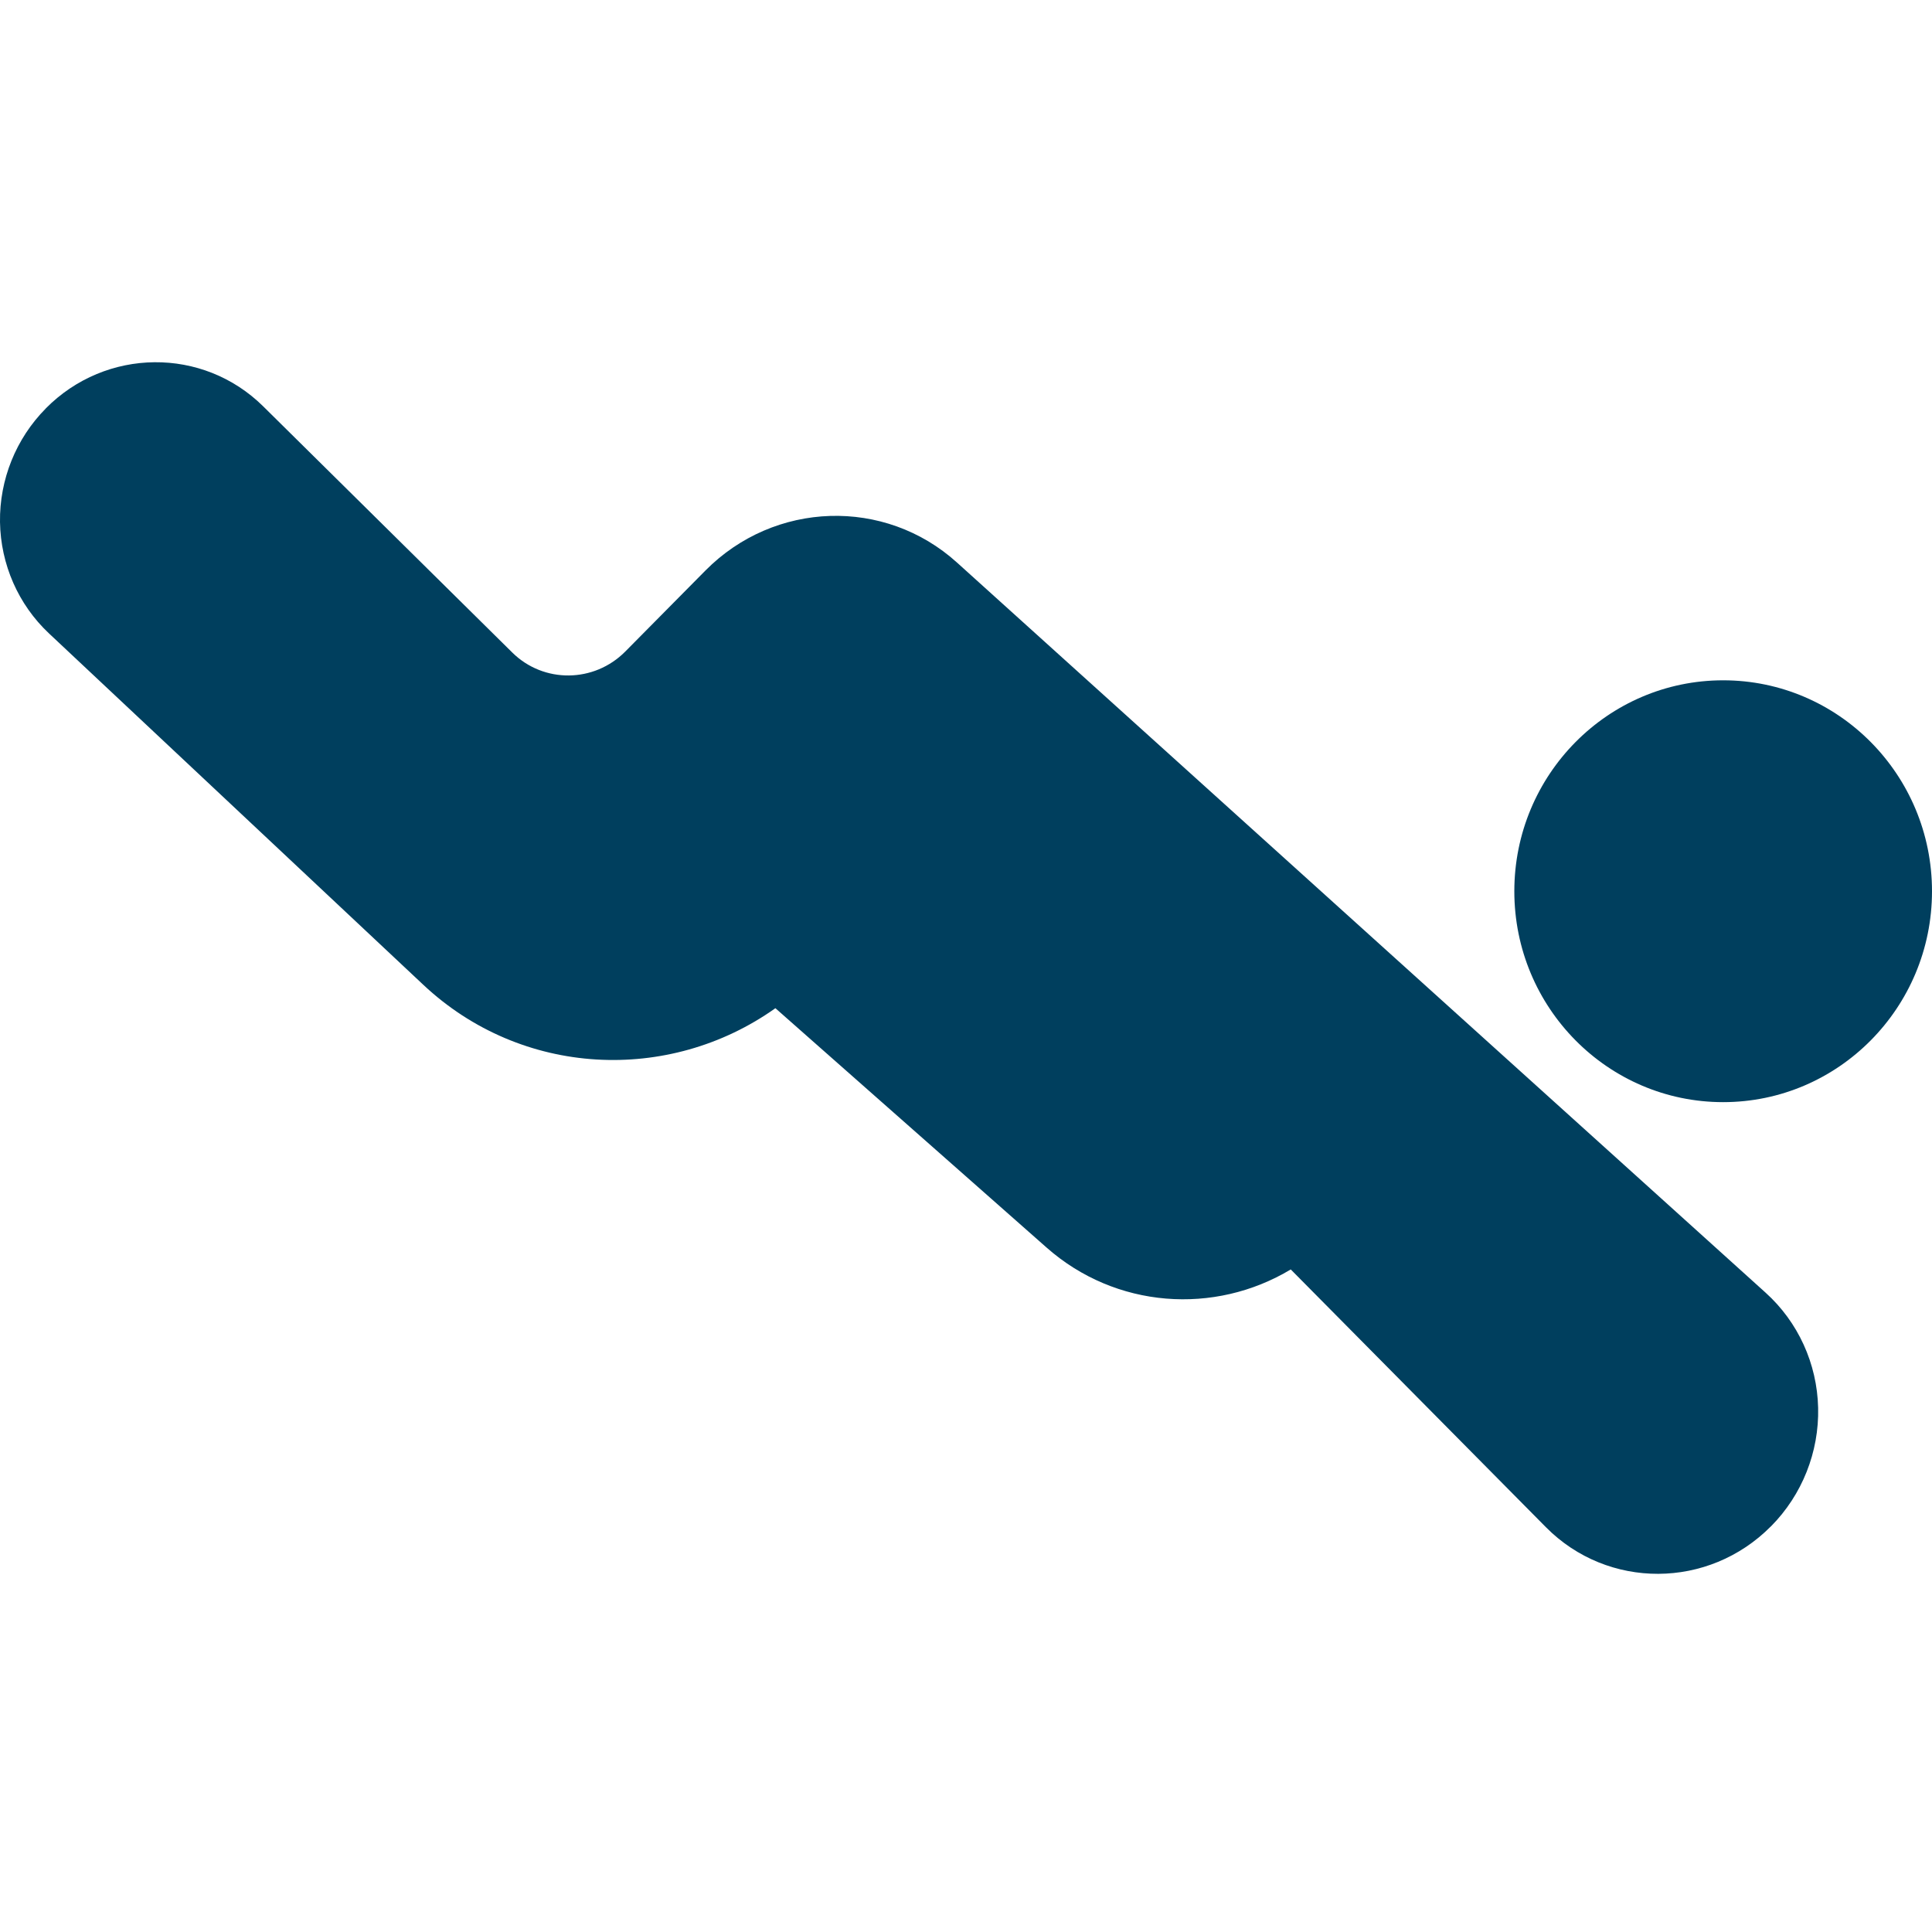 <svg width="32" height="32" viewBox="0 0 32 32" fill="none" xmlns="http://www.w3.org/2000/svg">
<path fill-rule="evenodd" clip-rule="evenodd" d="M12.843 16.699L17.334 20.663C18.479 21.675 20.116 21.785 21.379 21.026L25.605 25.295C26.631 26.331 28.3 26.324 29.333 25.28L29.335 25.279C29.849 24.759 30.131 24.05 30.114 23.318C30.097 22.586 29.782 21.896 29.243 21.41C26.204 18.666 19.003 12.164 15.85 9.317C14.655 8.237 12.827 8.296 11.685 9.449L10.357 10.791C9.84 11.313 9.005 11.321 8.486 10.809L4.36 6.731C3.361 5.743 1.755 5.758 0.759 6.764L0.758 6.766C0.264 7.265 -0.009 7.943 0 8.646C0.011 9.348 0.303 10.014 0.811 10.491L7.012 16.312C8.636 17.837 11.074 17.955 12.843 16.699ZM28.541 11.268C26.631 11.268 25.082 12.833 25.082 14.762C25.082 16.689 26.631 18.255 28.541 18.255C30.45 18.255 32 16.689 32 14.762C32 12.833 30.45 11.268 28.541 11.268Z" fill="#003F5E"/>
</svg>
